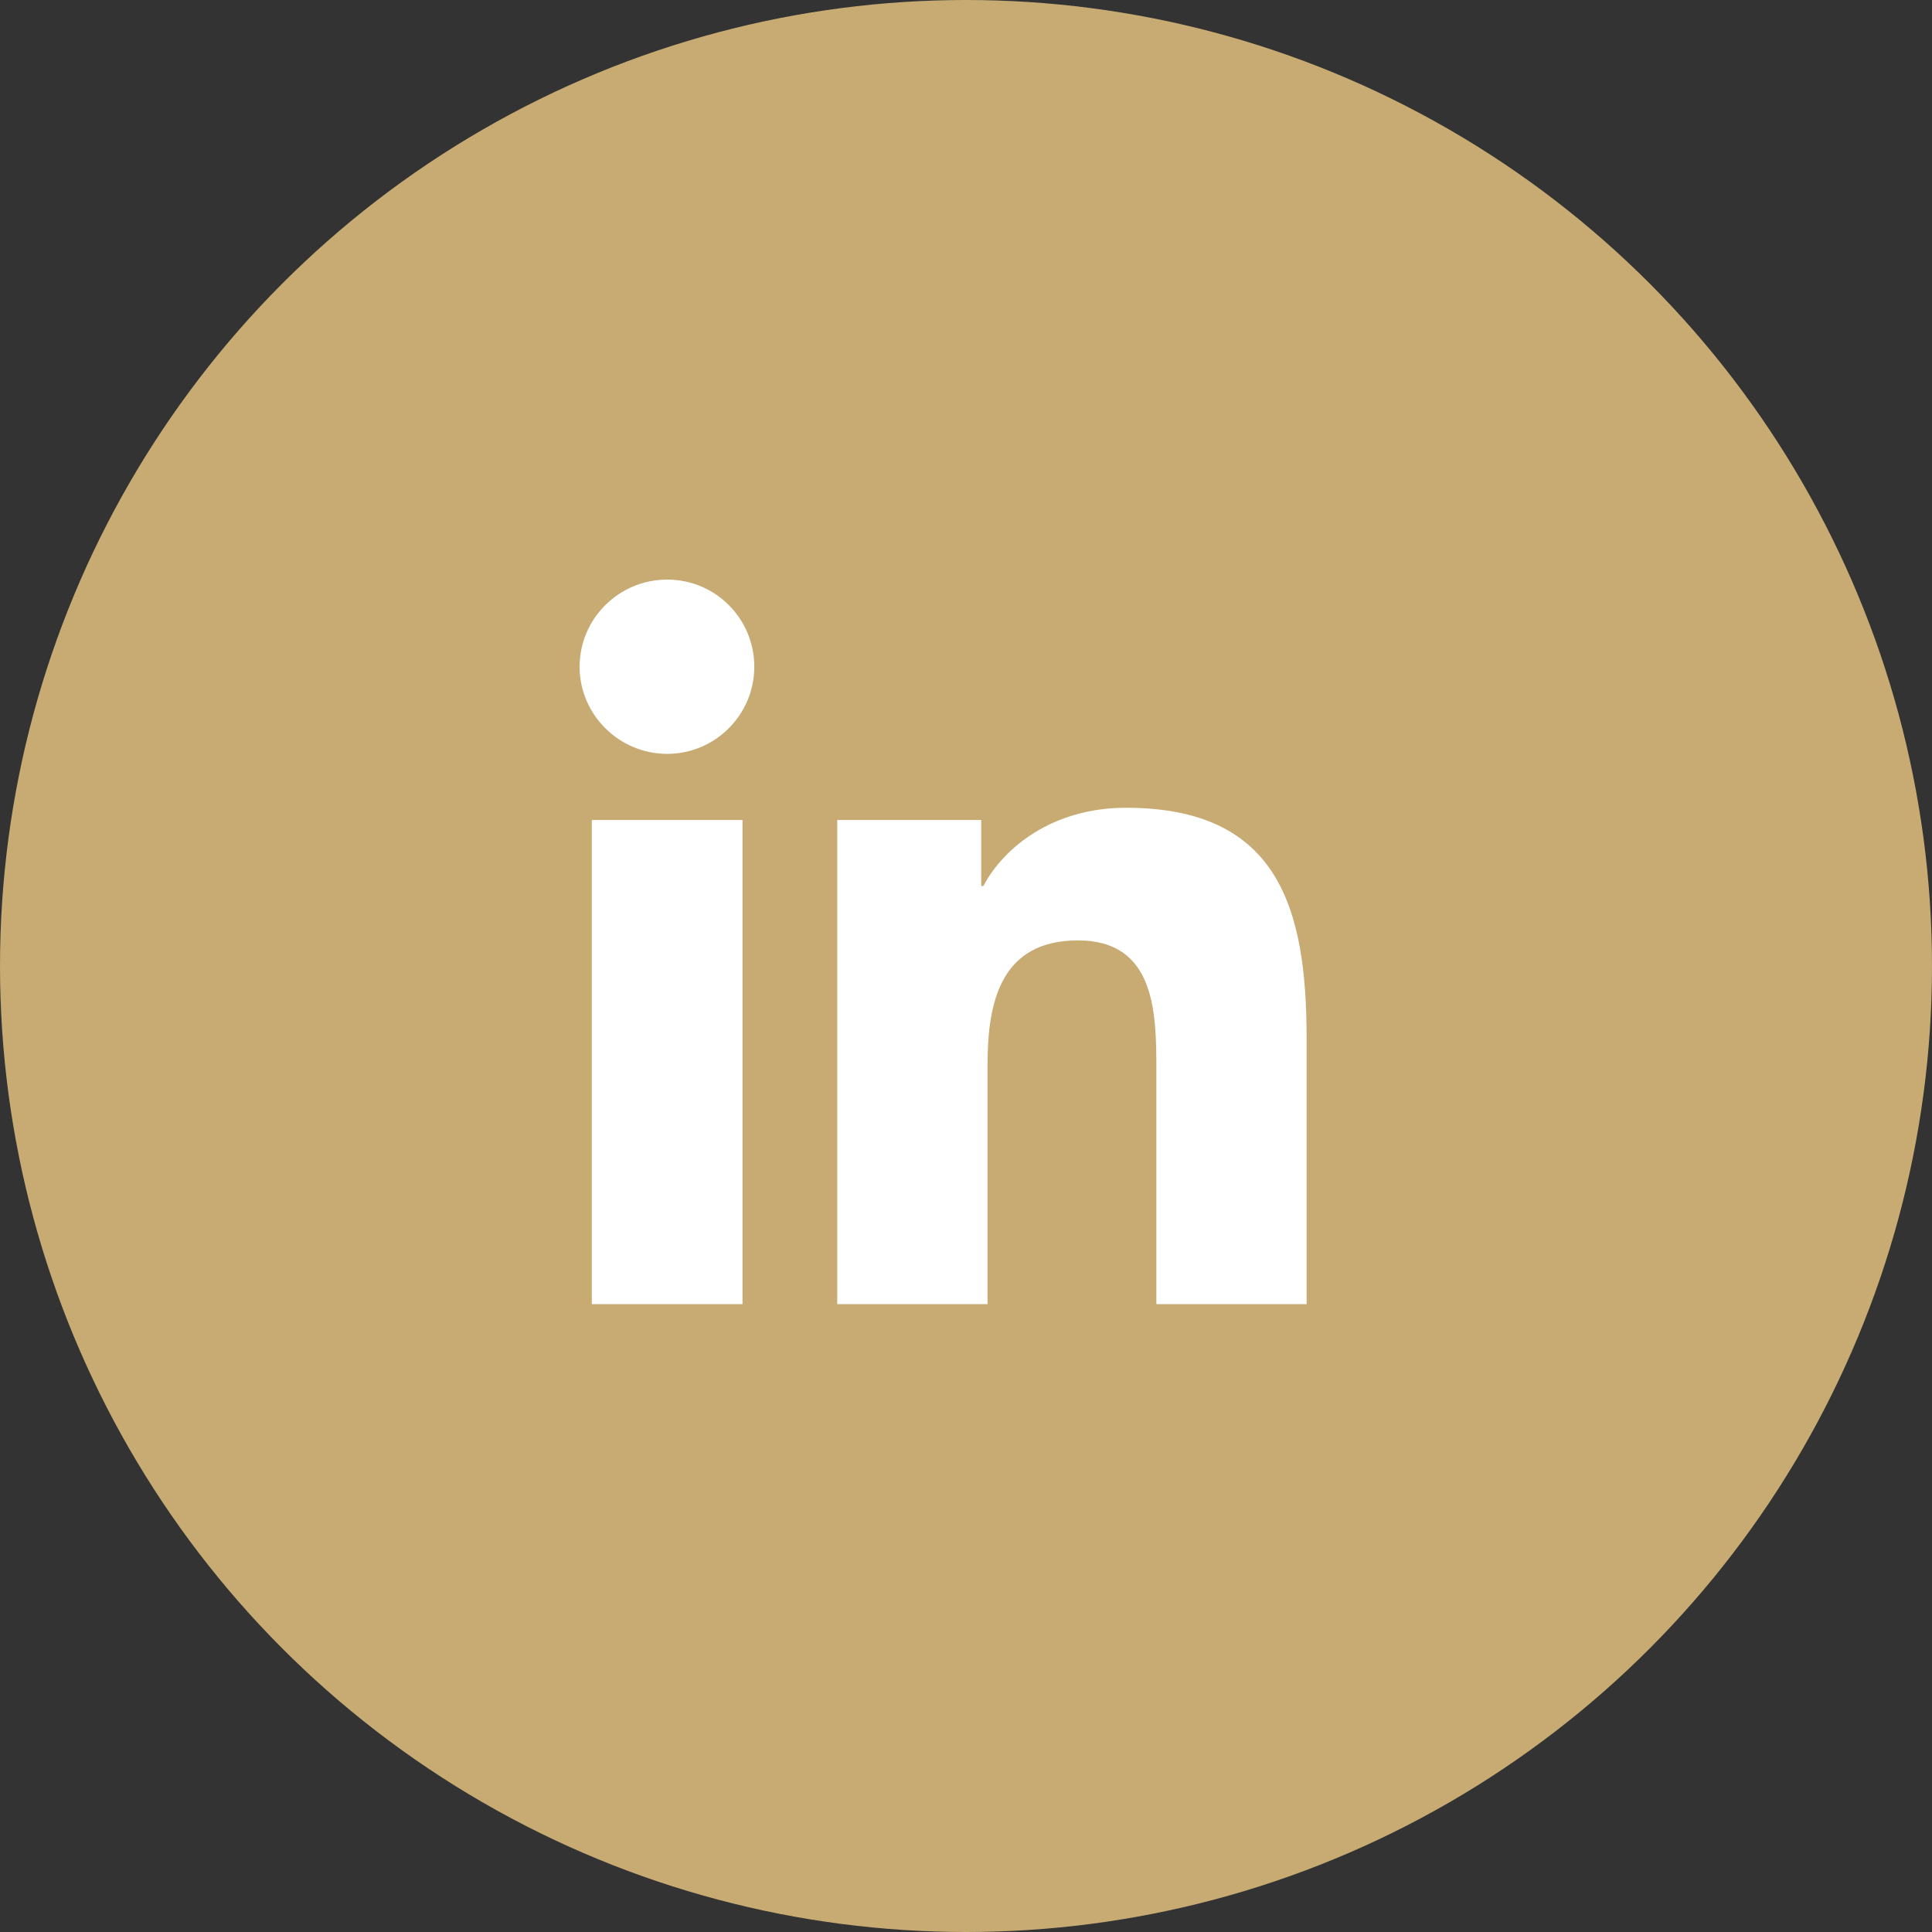 <svg width="40" height="40" viewBox="0 0 40 40" fill="none" xmlns="http://www.w3.org/2000/svg">
<rect x="0" y="0" width="40" height="40" fill="#333333" stroke="none"/>
<circle cx="20" cy="20" r="20" fill="#C7AB73"/>
<path d="M12.253 16.977H15.373V27H12.253V16.977ZM13.813 12C14.815 12 15.617 12.811 15.617 13.804C15.617 14.798 14.807 15.608 13.813 15.608C12.819 15.608 12 14.798 12 13.804C12 12.811 12.811 12 13.813 12Z" fill="white"/>
<path d="M17.326 16.977H20.315V18.345H20.359C20.777 17.552 21.788 16.724 23.313 16.724C26.468 16.724 27.052 18.799 27.052 21.5V27H23.941V22.128C23.941 20.96 23.915 19.47 22.32 19.47C20.725 19.47 20.446 20.733 20.446 22.041V27H17.334V16.977H17.326Z" fill="white"/>
</svg>
